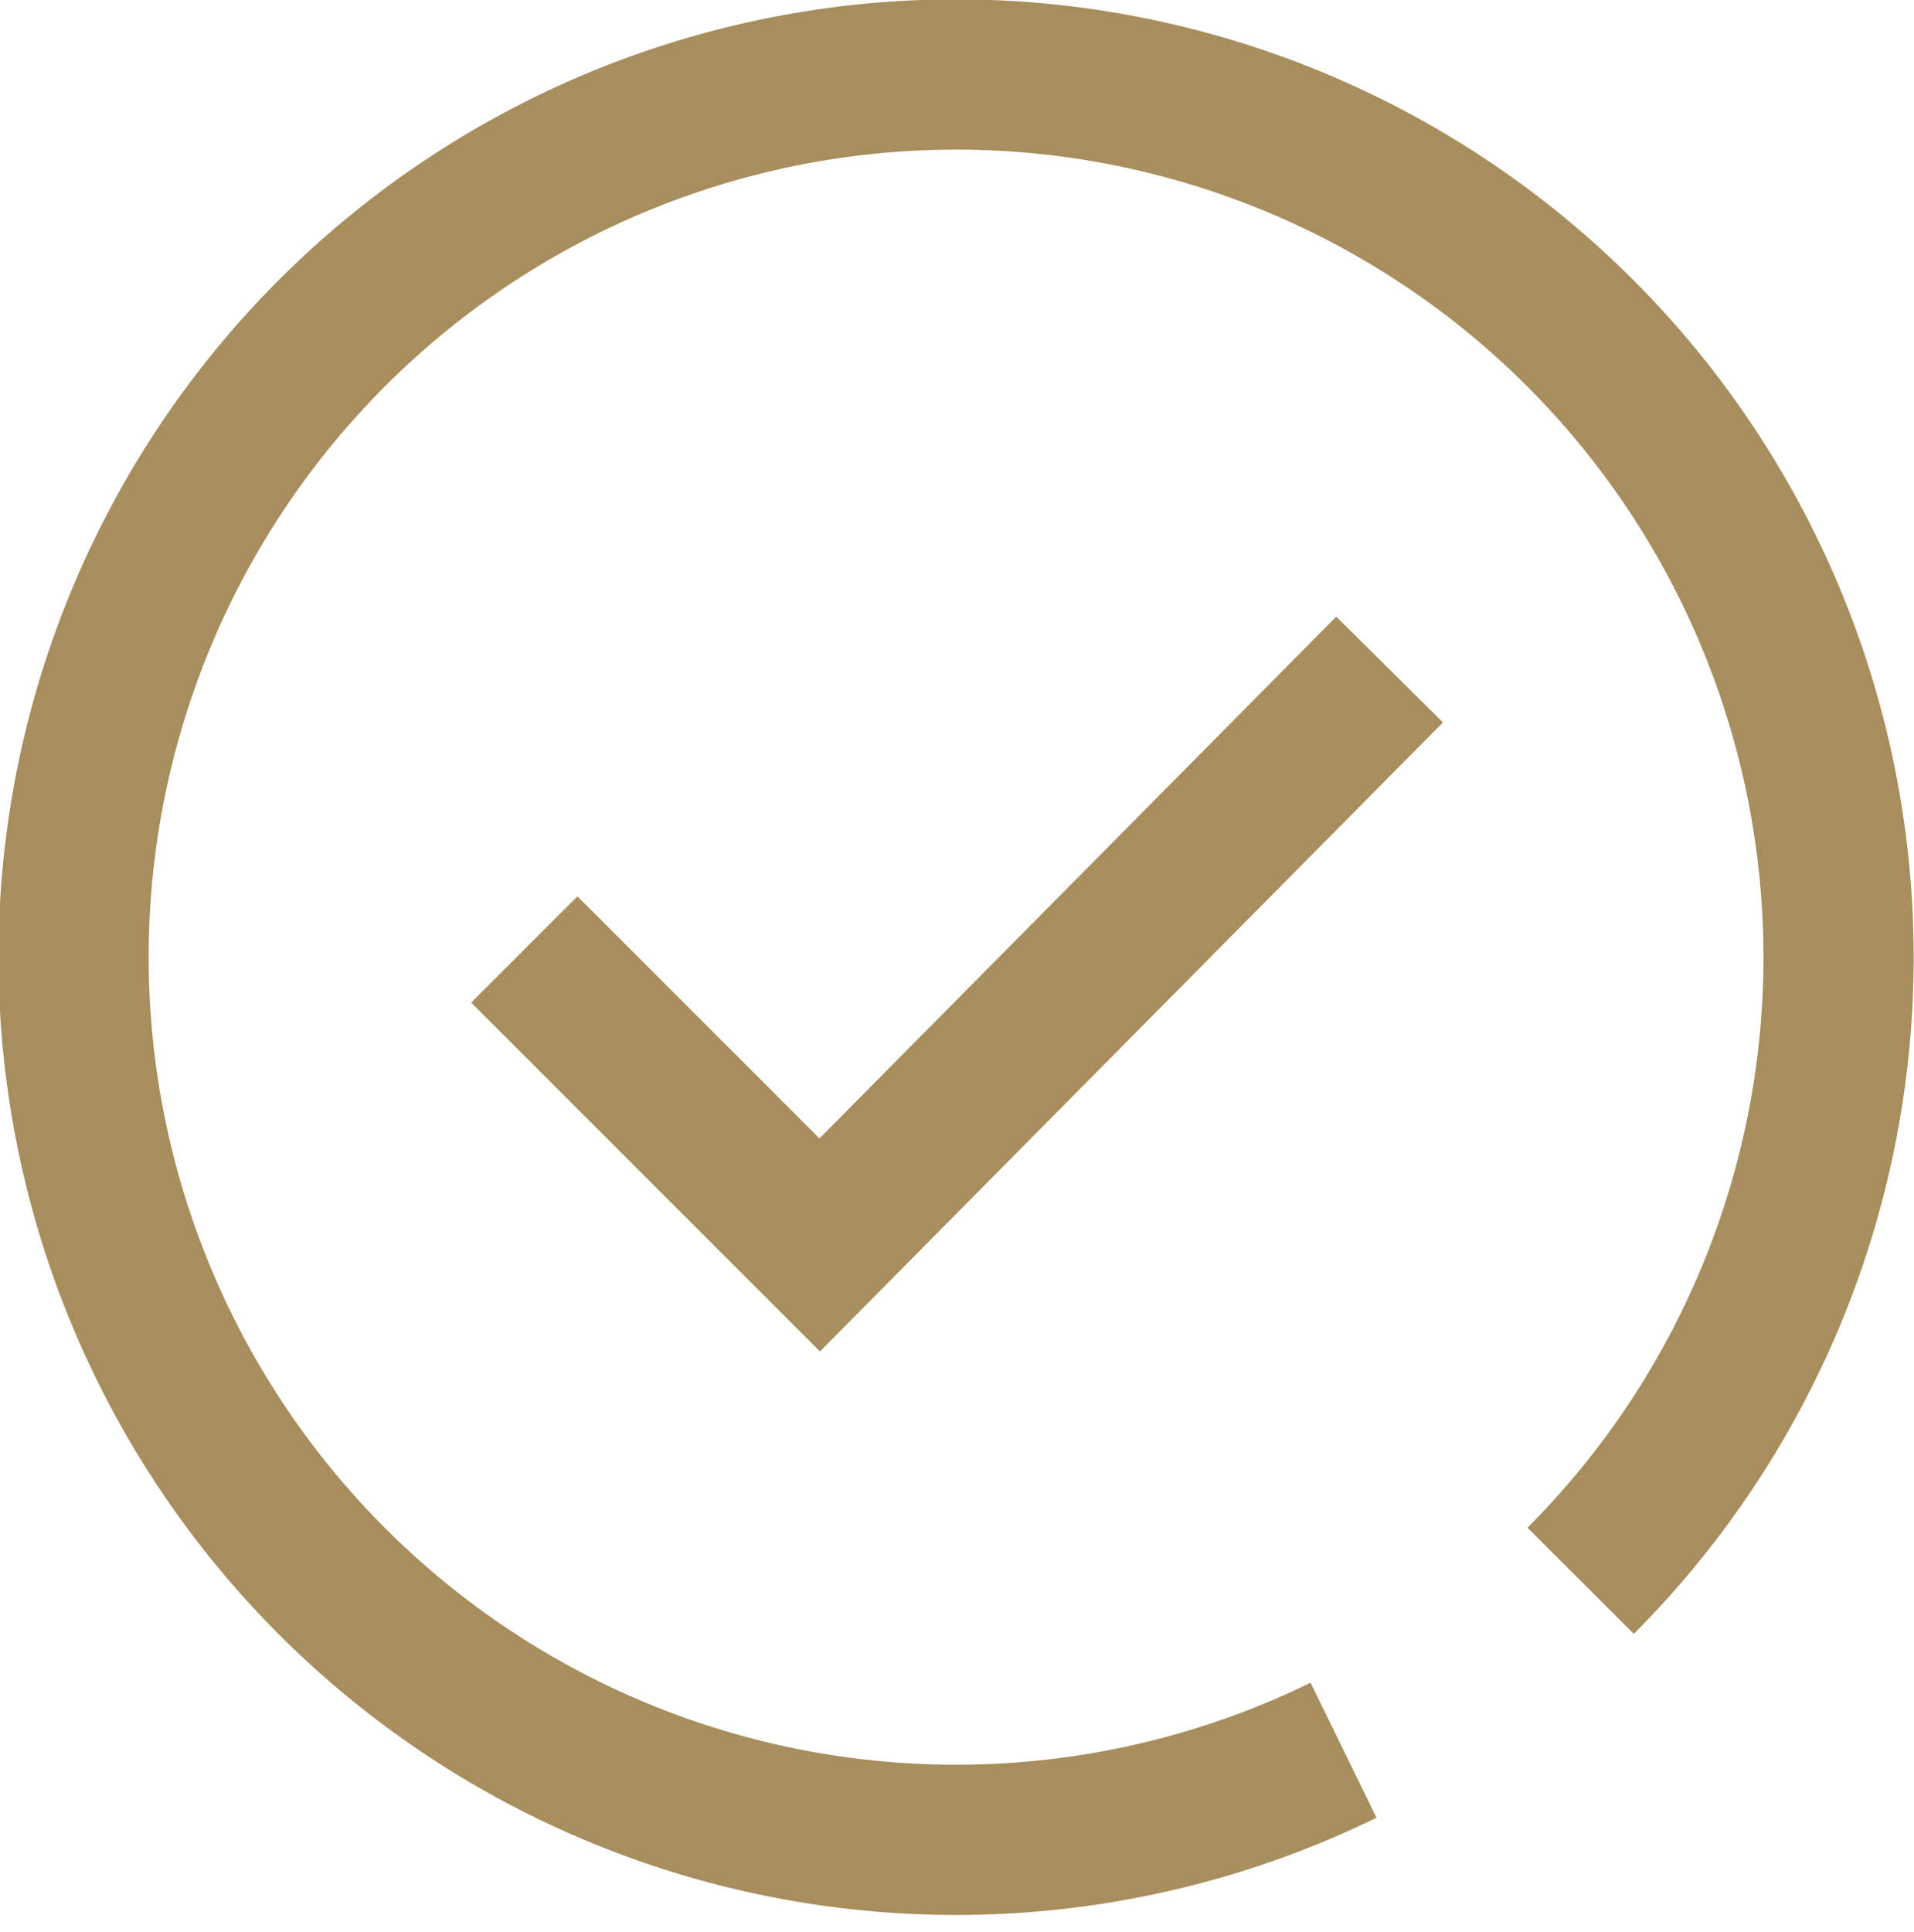<svg xmlns="http://www.w3.org/2000/svg" width="19.114" height="19.292" viewBox="0 0 19.114 19.292">
    <g data-name="Grupo 9533">
        <path data-name="Trazado 15501" d="M14.167 18.225a8.813 8.813 0 1 1 2.368-1.692" transform="translate(-.75 -.75)" style="fill:none;stroke:#a88d5d;stroke-miterlimit:10;stroke-width:1.5px"/>
        <path data-name="Trazado 15502" d="m20.62 29.586 2.95 2.95 5.691-5.745" transform="translate(-15.384 -20.106)" style="fill:none;stroke:#a88d5d;stroke-miterlimit:10;stroke-width:1.5px"/>
    </g>
</svg>
